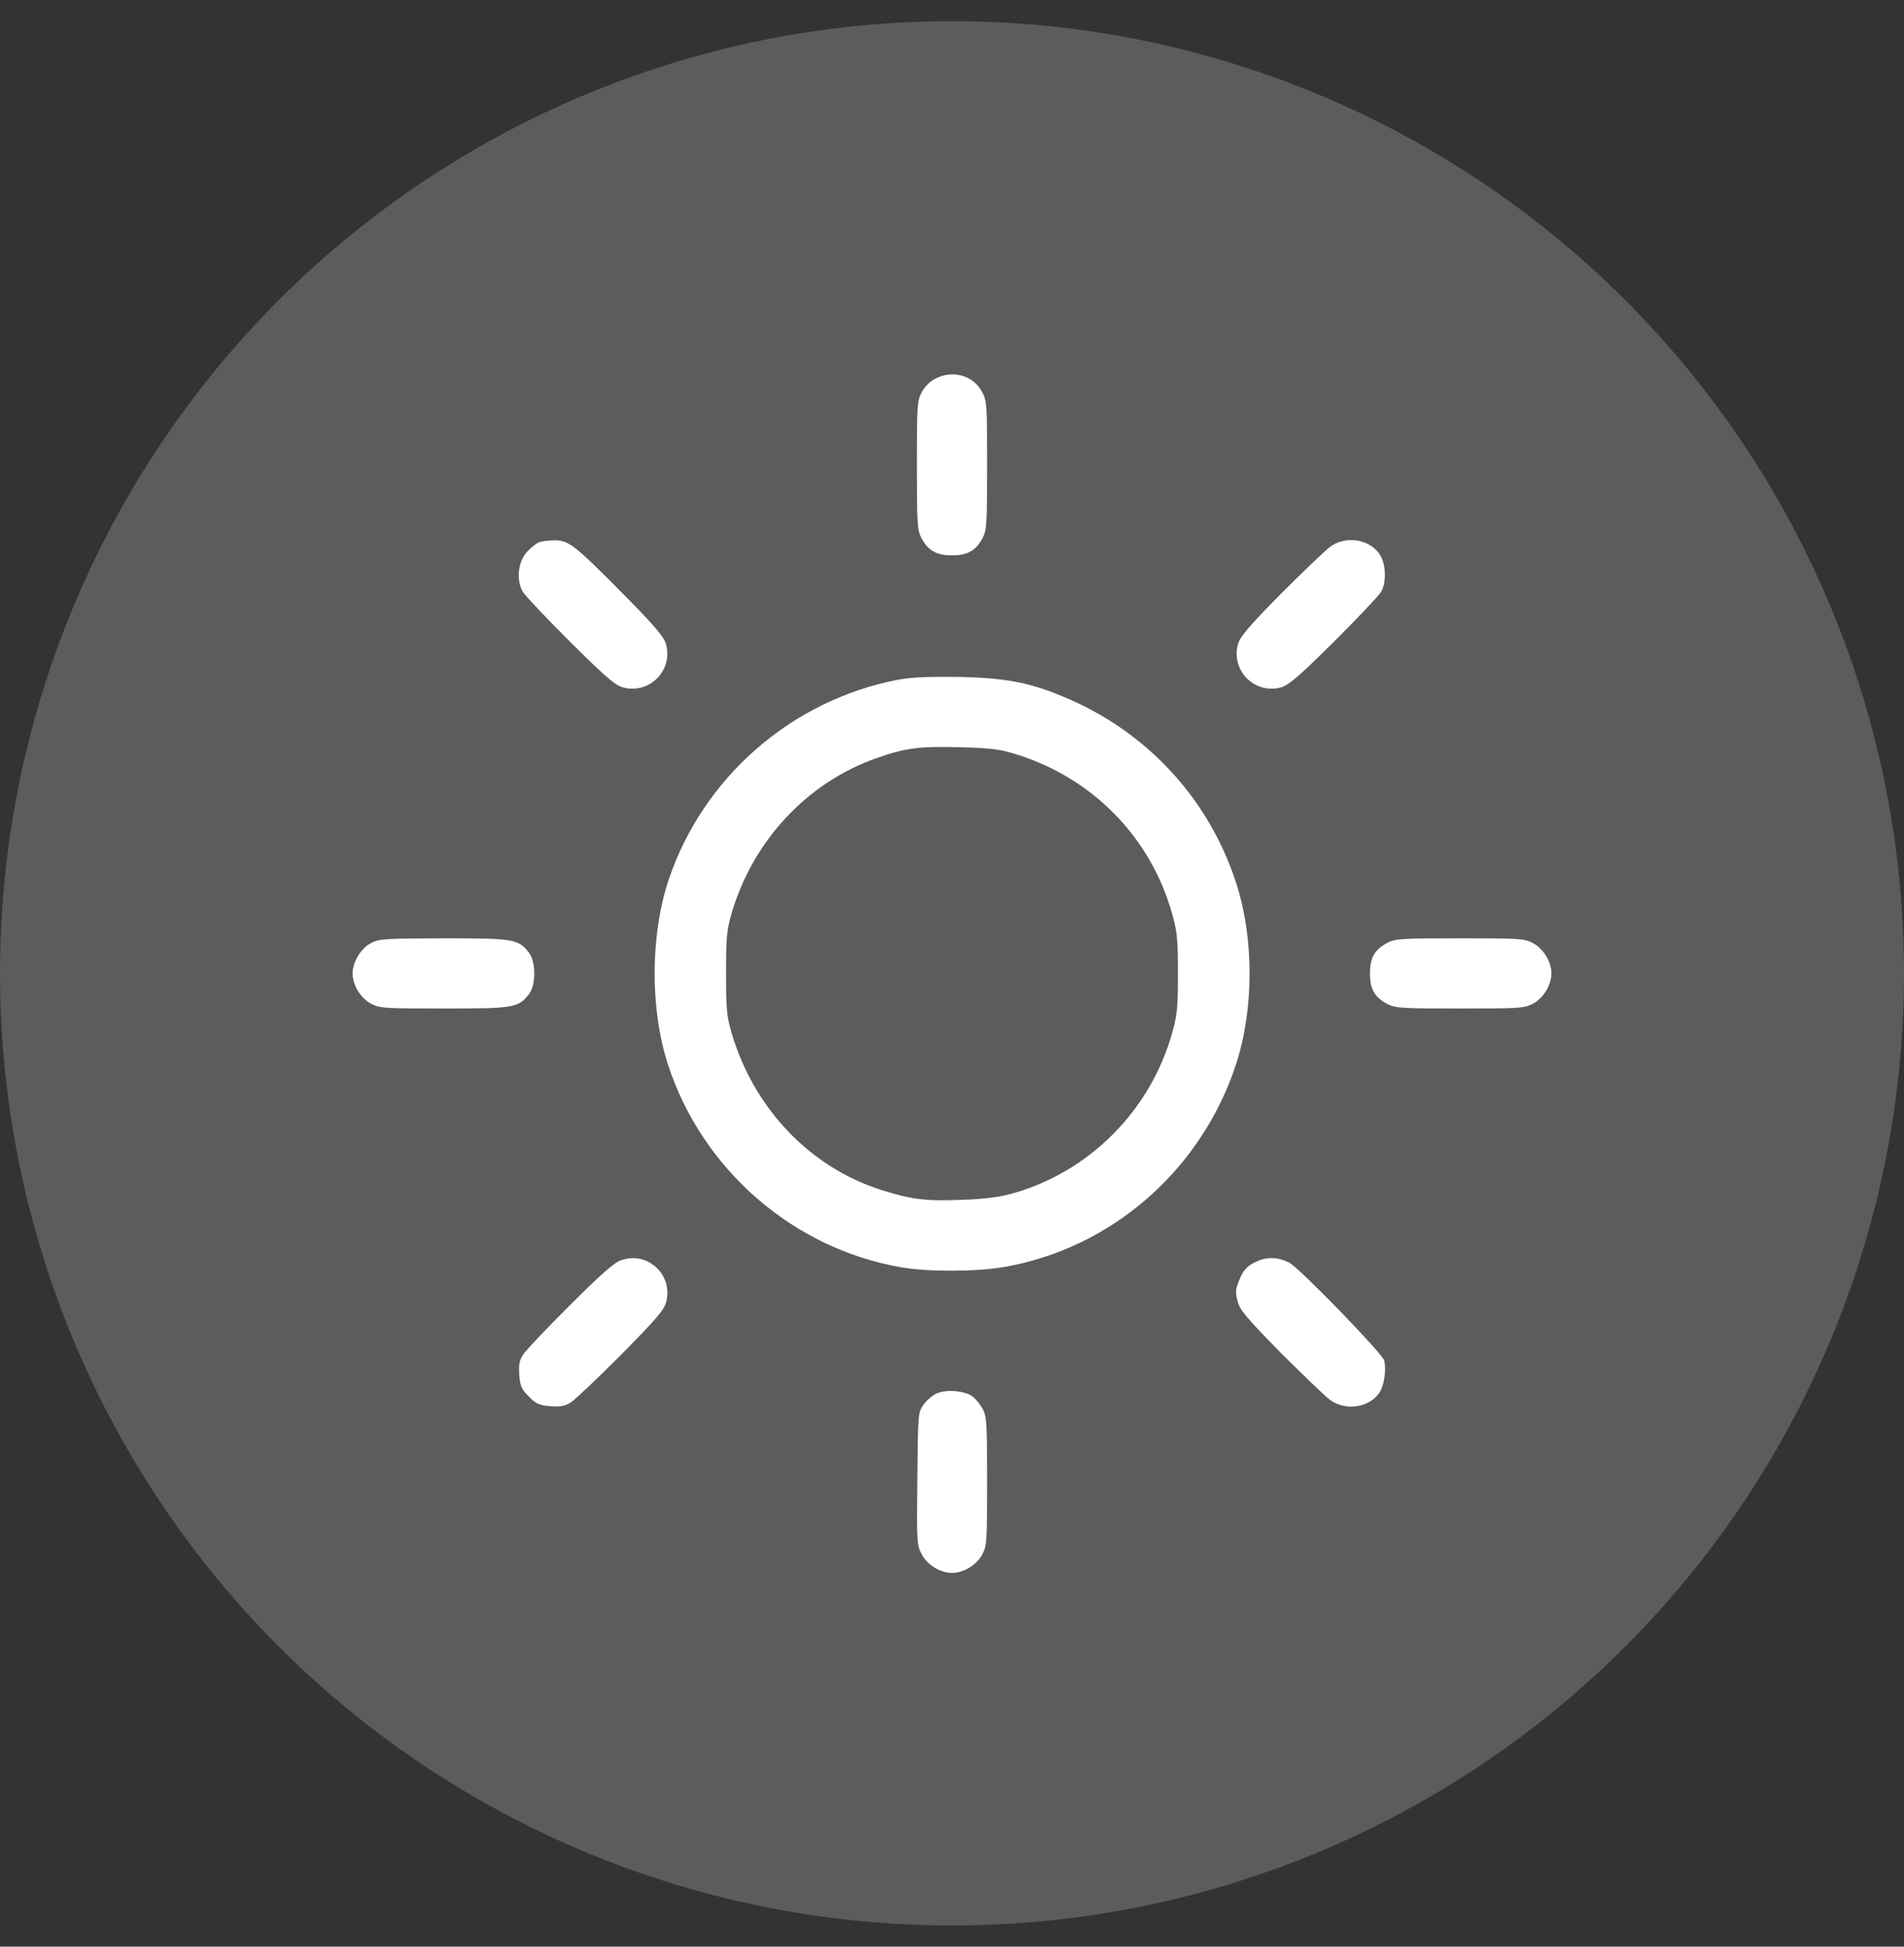 <svg width="45" height="46" viewBox="0 0 45 46" fill="none" xmlns="http://www.w3.org/2000/svg">
<rect x="0" y="0" width="45" height="46" fill="#333333" stroke="none"/>
<circle cx="22.5" cy="23" r="22.5" fill="white" fill-opacity="0.2"/>
<g clip-path="url(#clip0_10904_1095)">
<path d="M22.102 8.951C21.974 9.017 21.847 9.144 21.781 9.277C21.675 9.476 21.67 9.598 21.67 11.004C21.67 12.37 21.681 12.537 21.775 12.708C21.936 13.012 22.129 13.123 22.5 13.123C22.871 13.123 23.064 13.012 23.225 12.708C23.319 12.537 23.33 12.37 23.33 11.004C23.33 9.598 23.325 9.476 23.219 9.277C23.015 8.873 22.517 8.729 22.102 8.951Z" fill="white"/>
<path d="M12.732 12.819C12.671 12.841 12.549 12.94 12.461 13.034C12.239 13.267 12.195 13.721 12.361 13.992C12.428 14.091 12.931 14.628 13.49 15.182C14.315 16.001 14.541 16.194 14.724 16.244C15.35 16.41 15.908 15.846 15.742 15.226C15.693 15.049 15.493 14.811 14.735 14.042C13.568 12.863 13.435 12.763 13.097 12.769C12.959 12.769 12.793 12.791 12.732 12.819Z" fill="white"/>
<path d="M31.432 12.924C31.316 13.012 30.79 13.516 30.264 14.041C29.495 14.822 29.307 15.049 29.257 15.226C29.091 15.851 29.655 16.41 30.275 16.244C30.452 16.194 30.696 15.989 31.509 15.181C32.068 14.628 32.572 14.091 32.638 13.992C32.776 13.765 32.76 13.3 32.594 13.079C32.339 12.73 31.791 12.658 31.432 12.924Z" fill="white"/>
<path d="M21.255 16.057C18.731 16.527 16.623 18.354 15.804 20.788C15.367 22.089 15.361 23.849 15.787 25.155C16.595 27.639 18.753 29.51 21.304 29.947C21.946 30.058 23.064 30.052 23.717 29.942C26.274 29.504 28.404 27.639 29.218 25.133C29.638 23.838 29.638 22.166 29.218 20.872C28.565 18.852 27.076 17.258 25.101 16.45C24.309 16.123 23.767 16.024 22.693 15.996C21.968 15.985 21.576 16.002 21.255 16.057ZM23.939 17.8C25.798 18.348 27.209 19.781 27.713 21.63C27.823 22.023 27.84 22.222 27.84 23.002C27.84 23.782 27.823 23.982 27.713 24.375C27.203 26.234 25.748 27.7 23.905 28.209C23.59 28.292 23.252 28.337 22.704 28.353C21.874 28.387 21.531 28.342 20.817 28.115C19.141 27.579 17.818 26.195 17.292 24.413C17.176 24.02 17.16 23.86 17.16 23.002C17.16 22.155 17.176 21.978 17.287 21.596C17.785 19.875 19.074 18.492 20.712 17.916C21.387 17.678 21.703 17.634 22.638 17.656C23.352 17.673 23.607 17.701 23.939 17.8Z" fill="white"/>
<path d="M8.765 22.288C8.527 22.41 8.333 22.736 8.333 23.002C8.333 23.279 8.527 23.594 8.776 23.721C8.975 23.826 9.097 23.832 10.502 23.832C12.162 23.832 12.257 23.815 12.511 23.478C12.666 23.268 12.666 22.736 12.511 22.526C12.257 22.189 12.168 22.172 10.491 22.172C9.086 22.177 8.953 22.183 8.765 22.288Z" fill="white"/>
<path d="M32.793 22.277C32.489 22.438 32.378 22.631 32.378 23.002C32.378 23.373 32.489 23.566 32.793 23.727C32.965 23.821 33.13 23.832 34.497 23.832C35.903 23.832 36.025 23.826 36.224 23.721C36.473 23.594 36.667 23.279 36.667 23.002C36.667 22.725 36.473 22.41 36.224 22.283C36.025 22.177 35.903 22.172 34.497 22.172C33.13 22.172 32.965 22.183 32.793 22.277Z" fill="white"/>
<path d="M14.675 29.781C14.514 29.836 14.182 30.13 13.469 30.844C12.921 31.386 12.428 31.912 12.362 32.011C12.273 32.155 12.257 32.255 12.273 32.498C12.295 32.758 12.329 32.836 12.5 33.002C12.666 33.173 12.744 33.206 13.004 33.229C13.242 33.245 13.347 33.229 13.491 33.14C13.59 33.074 14.127 32.57 14.681 32.011C15.499 31.181 15.693 30.96 15.743 30.772C15.915 30.124 15.306 29.554 14.675 29.781Z" fill="white"/>
<path d="M29.787 29.774C29.505 29.879 29.383 29.995 29.278 30.277C29.201 30.471 29.195 30.549 29.251 30.753C29.306 30.958 29.461 31.141 30.263 31.96C30.789 32.486 31.315 32.989 31.431 33.078C31.791 33.343 32.339 33.271 32.593 32.923C32.709 32.762 32.77 32.38 32.715 32.148C32.67 31.982 30.712 29.962 30.468 29.835C30.236 29.718 30.009 29.696 29.787 29.774Z" fill="white"/>
<path d="M22.135 32.929C22.041 32.968 21.902 33.09 21.83 33.189C21.697 33.377 21.697 33.394 21.681 34.938C21.664 36.421 21.67 36.509 21.78 36.72C21.908 36.974 22.223 37.168 22.5 37.168C22.776 37.168 23.092 36.974 23.219 36.725C23.324 36.526 23.33 36.404 23.33 34.999C23.33 33.632 23.319 33.466 23.225 33.294C23.169 33.189 23.059 33.056 22.981 32.995C22.799 32.863 22.361 32.824 22.135 32.929Z" fill="white"/>
</g>
<defs>
<clipPath id="clip0_10904_1095">
<rect width="28.333" height="28.333" fill="white" transform="translate(8.333 8.834)"/>
</clipPath>
</defs>
</svg>
